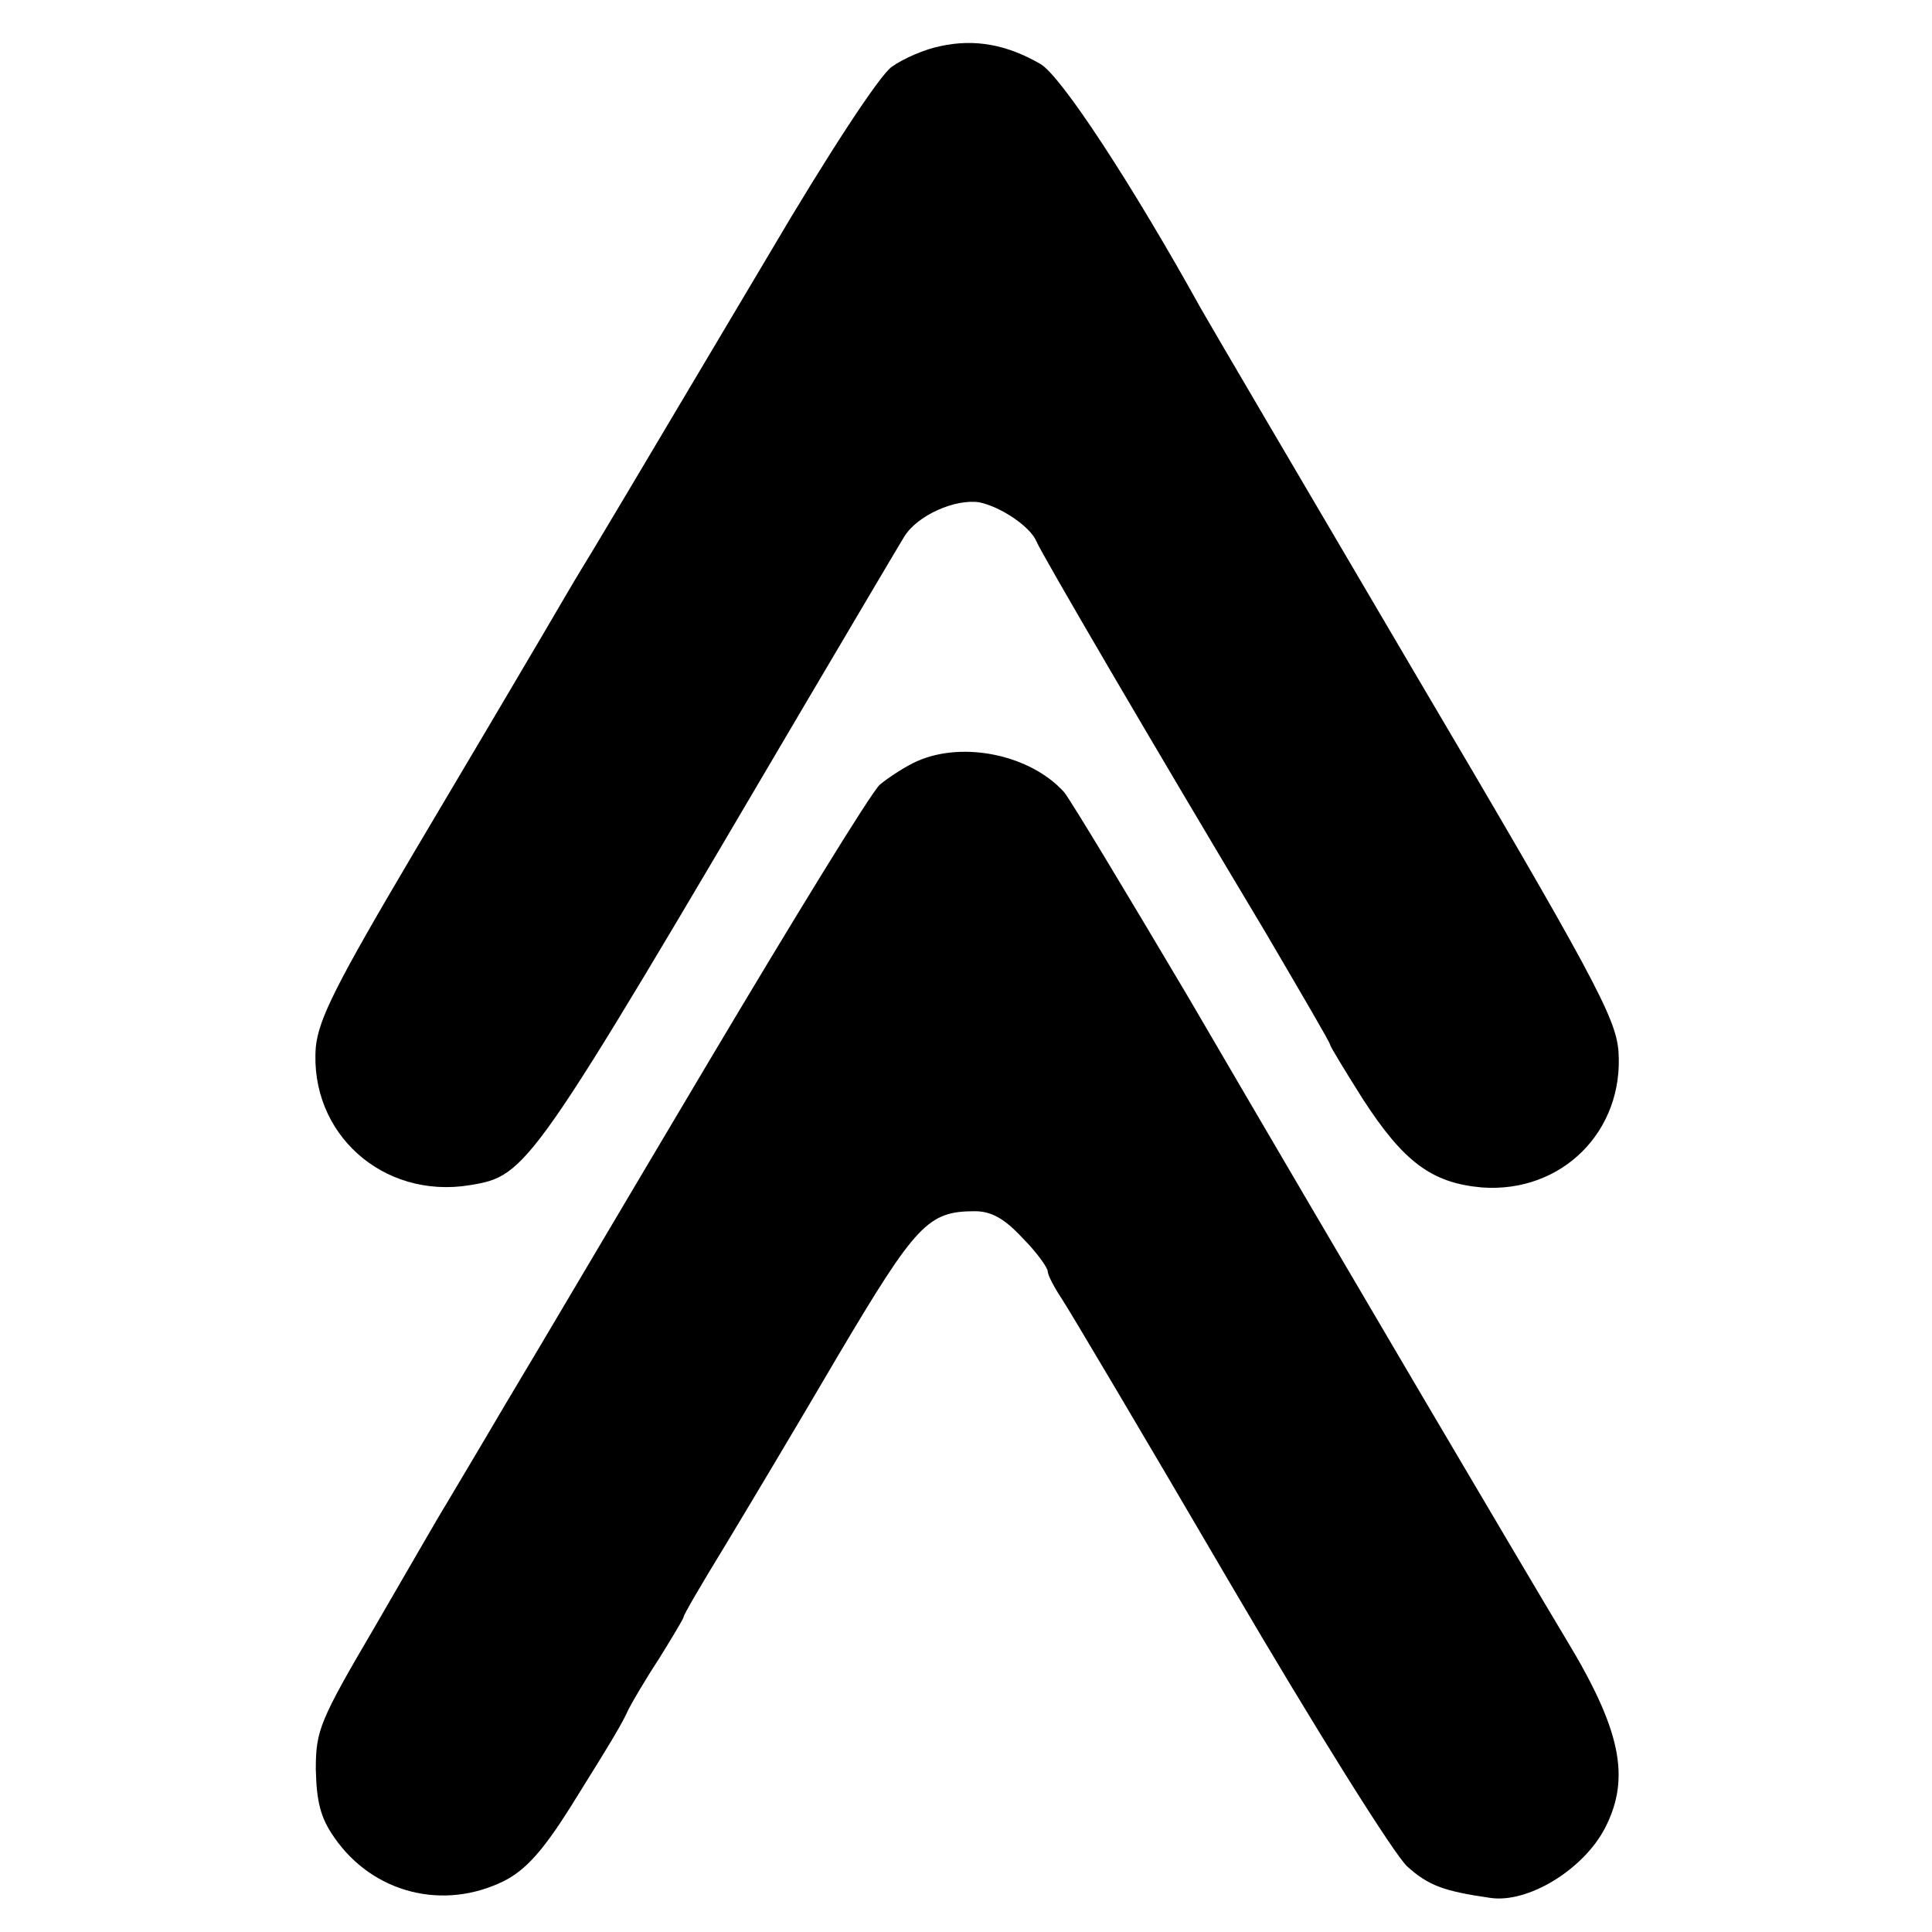 <?xml version="1.0" standalone="no"?>
<!DOCTYPE svg PUBLIC "-//W3C//DTD SVG 20010904//EN"
 "http://www.w3.org/TR/2001/REC-SVG-20010904/DTD/svg10.dtd">
<svg version="1.0" xmlns="http://www.w3.org/2000/svg"
 width="260pt" height="260pt" viewBox="0 0 260 260"
 preserveAspectRatio="xMidYMid meet">
<g transform="translate(0,260) scale(0.1,-0.1)"
fill="#000000" stroke="none">
<path d="M1266 2538 c-21 -4 -51 -17 -66 -28 -16 -11 -85 -116 -165 -252 -174
-293 -243 -409 -255 -428 -5 -8 -29 -49 -53 -90 -24 -41 -101 -171 -171 -289
-104 -176 -127 -222 -131 -260 -9 -116 90 -205 207 -186 78 13 80 16 453 650
65 110 124 210 132 223 18 29 69 51 101 46 29 -6 69 -33 77 -53 6 -15 156
-272 307 -524 48 -82 88 -150 88 -153 0 -2 20 -35 44 -73 55 -85 93 -113 160
-119 108 -8 192 76 184 184 -4 45 -33 100 -278 515 -150 255 -278 473 -284
484 -92 166 -188 313 -216 329 -45 26 -88 34 -134 24z"/>
<path d="M1235 1576 c-16 -7 -39 -22 -51 -32 -12 -11 -115 -179 -231 -374
-116 -195 -238 -402 -273 -460 -34 -58 -70 -118 -80 -135 -10 -16 -53 -91 -96
-165 -74 -126 -79 -139 -79 -191 1 -43 6 -65 25 -92 52 -75 147 -99 229 -58
29 15 52 41 88 98 58 93 70 113 79 133 4 8 22 39 41 68 18 29 33 54 33 56 0 3
24 44 54 93 29 48 99 165 154 259 105 177 121 194 184 194 22 0 40 -10 64 -36
19 -19 34 -40 34 -45 0 -5 9 -22 19 -37 10 -15 112 -187 226 -382 116 -198
222 -367 239 -382 28 -25 48 -33 111 -42 51 -8 126 38 155 94 35 68 21 133
-53 255 -57 95 -286 483 -509 865 -83 140 -157 263 -166 274 -45 50 -135 69
-197 42z"/>
</g>
</svg>
